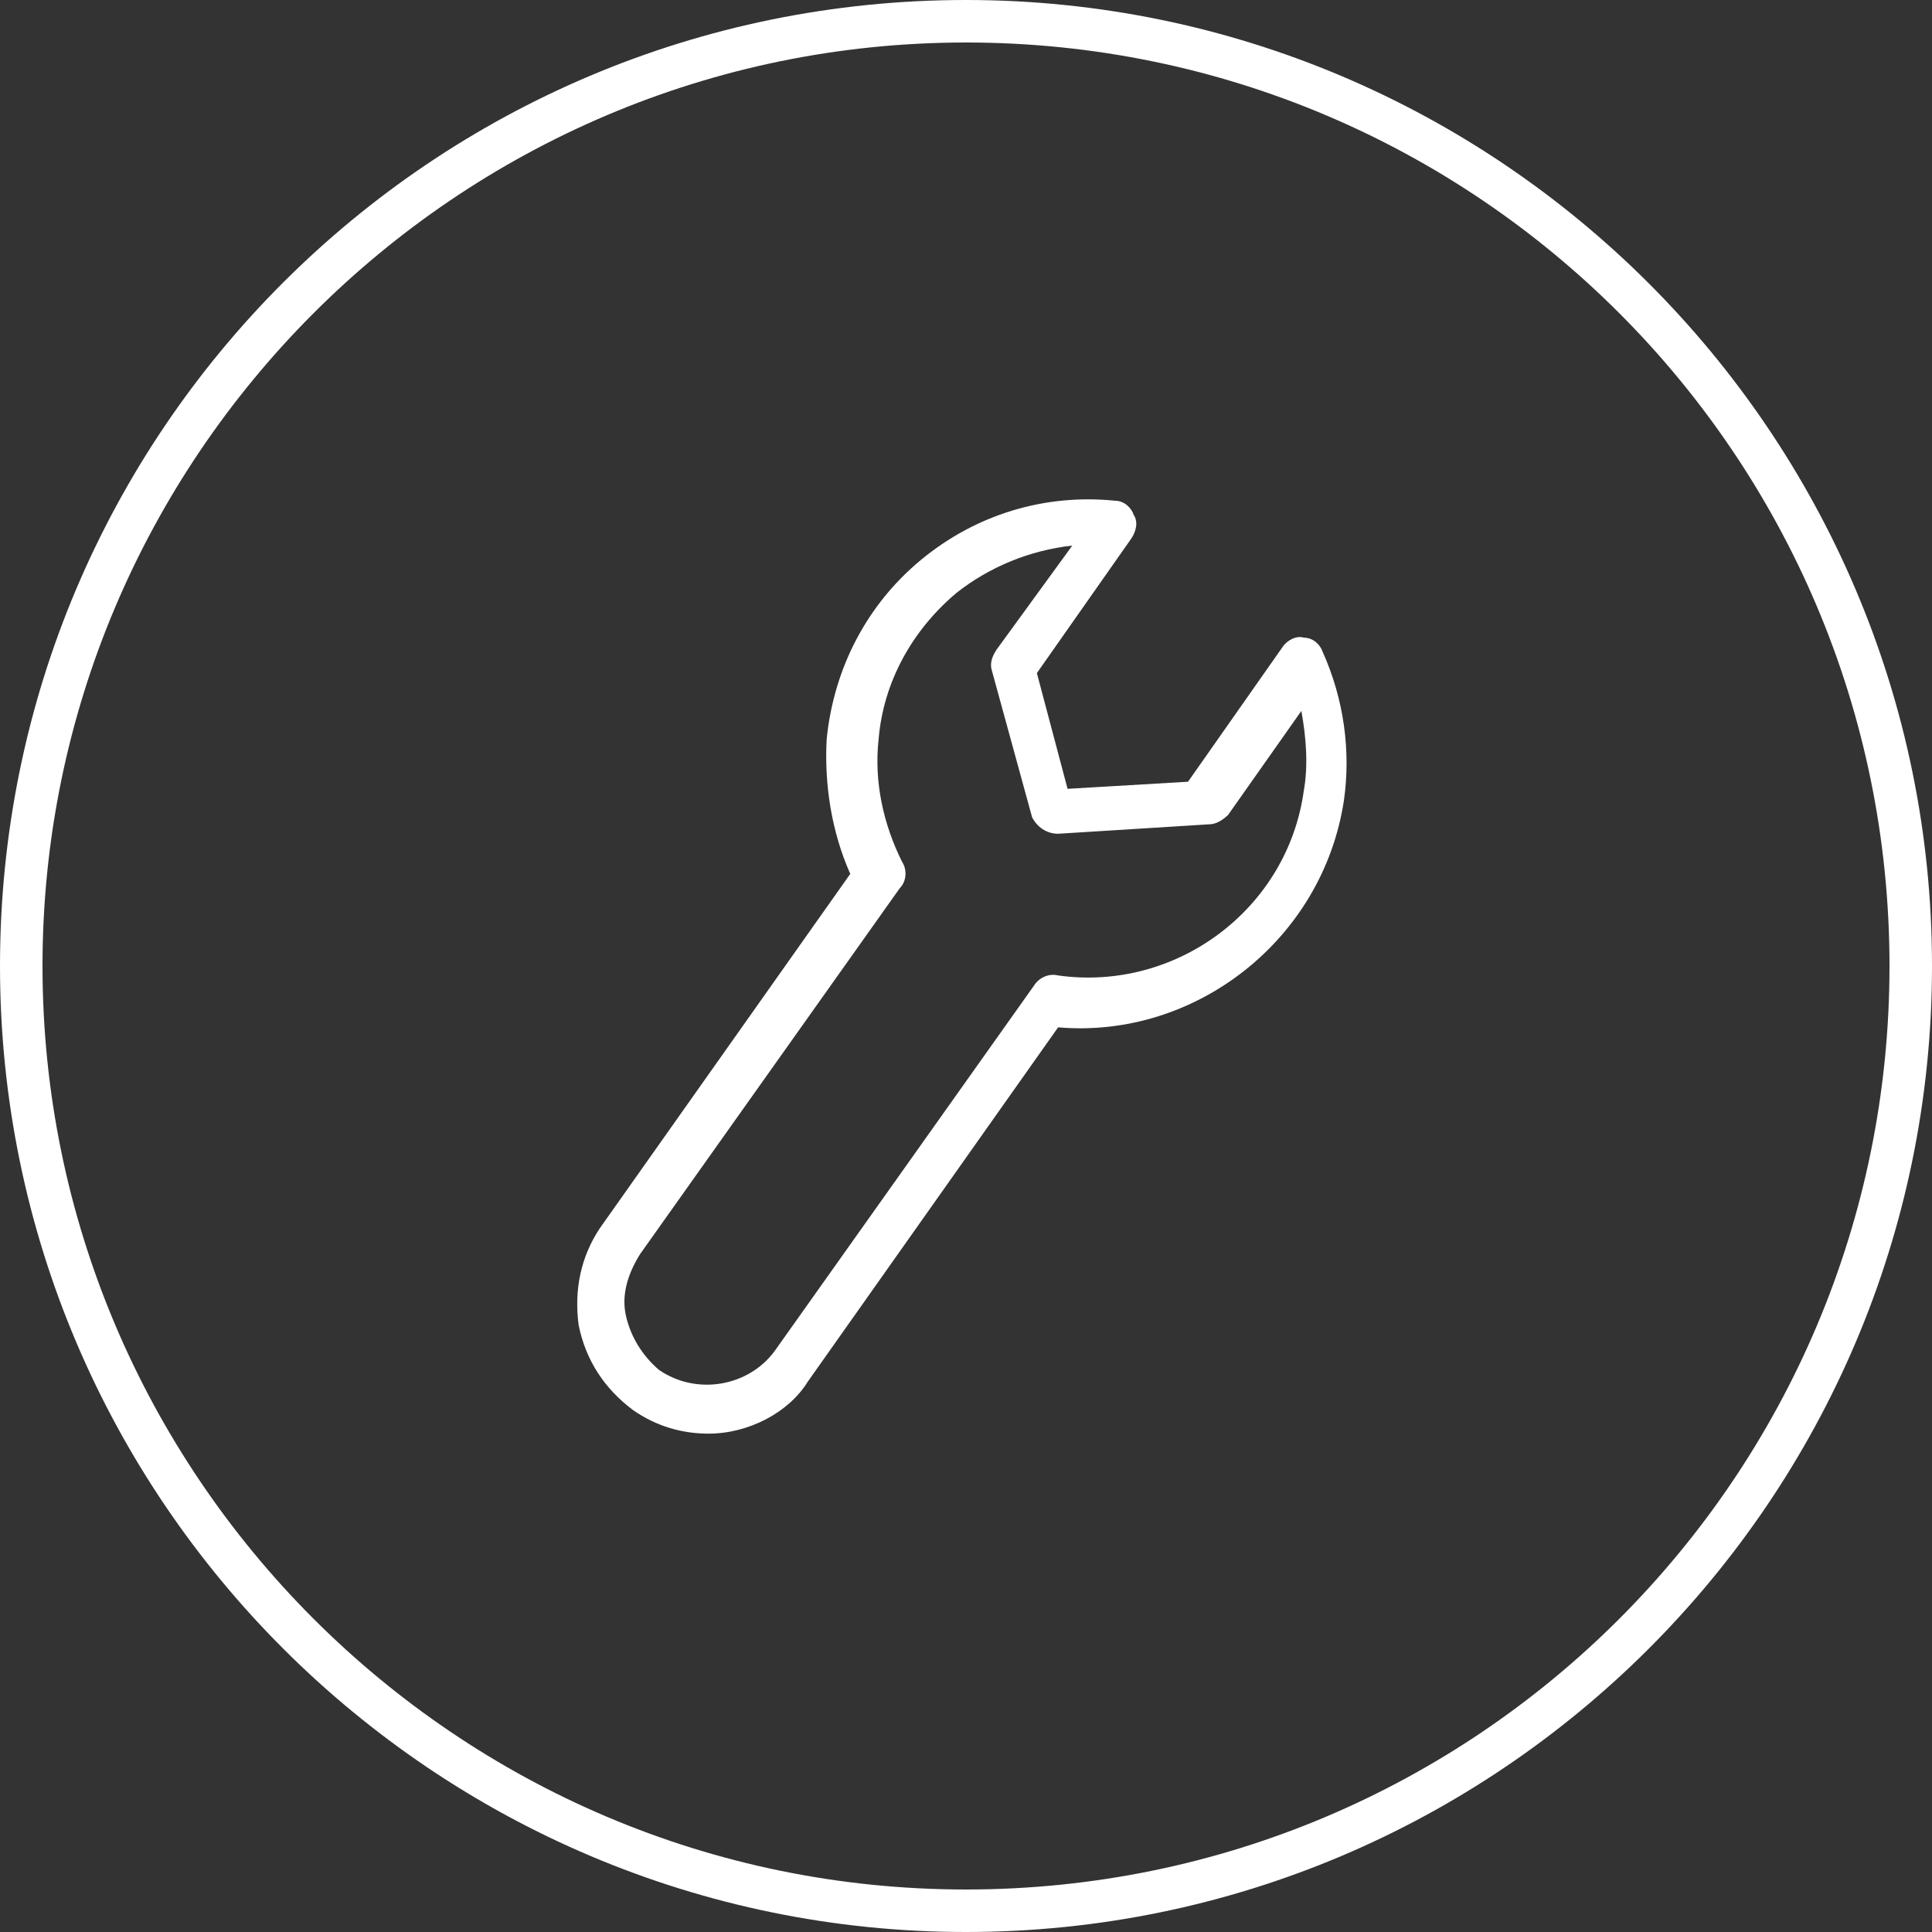 <?xml version="1.0" encoding="UTF-8"?> <svg xmlns="http://www.w3.org/2000/svg" xmlns:xlink="http://www.w3.org/1999/xlink" x="0px" y="0px" viewBox="0 0 82 82" style="enable-background:new 0 0 82 82;" xml:space="preserve"><rect x="0" y="0" width="82" height="82" fill="#333333" stroke="none"/><g><path style="fill:#FFFFFF;" d="M41,82C18.445,82,0,63.655,0,41S18.345,0,41,0c22.555,0,41,18.345,41,41S63.555,82,41,82z M41,1.804 C19.347,1.804,1.804,19.447,1.804,41S19.347,80.196,41,80.196S80.196,62.653,80.196,41S62.653,1.804,41,1.804z"></path></g><g><path style="fill:#FFFFFF;" d="M30.073,60.848c-1.103,0-2.205-0.301-3.208-1.002c-1.203-0.902-2.005-2.105-2.306-3.609 c-0.2-1.504,0.1-2.907,0.902-4.11L36.088,37.09c-0.802-1.804-1.103-3.809-1.002-5.714c0.301-3.007,1.704-5.714,4.01-7.619 c2.306-1.905,5.213-2.807,8.22-2.506c0.401,0,0.702,0.301,0.802,0.601c0.2,0.301,0.1,0.702-0.1,1.002l-4.01,5.714l1.303,4.912 l5.112-0.301l4.01-5.714c0.2-0.301,0.601-0.501,0.902-0.401c0.401,0,0.702,0.301,0.802,0.601c0.902,2.005,1.203,4.21,0.902,6.315 c-0.902,5.914-6.315,10.125-12.13,9.623L34.284,58.643C33.482,59.946,31.778,60.848,30.073,60.848z M45.511,23.156 c-1.804,0.2-3.509,0.902-4.912,2.005c-1.905,1.604-3.108,3.809-3.308,6.215c-0.2,1.804,0.2,3.609,1.002,5.213 c0.2,0.301,0.2,0.802-0.1,1.103L27.166,53.23c-0.501,0.802-0.802,1.704-0.601,2.606c0.2,0.902,0.702,1.704,1.403,2.306 c1.604,1.103,3.809,0.702,4.912-0.802l11.027-15.538c0.2-0.301,0.601-0.501,1.002-0.401c5.012,0.702,9.724-2.807,10.425-7.819 c0.2-1.103,0.1-2.306-0.1-3.408l-3.108,4.411c-0.2,0.2-0.501,0.401-0.802,0.401l-6.416,0.401c-0.501,0-0.902-0.301-1.103-0.702 l-1.704-6.215c-0.1-0.301,0-0.601,0.2-0.902L45.511,23.156z"></path></g></svg> 